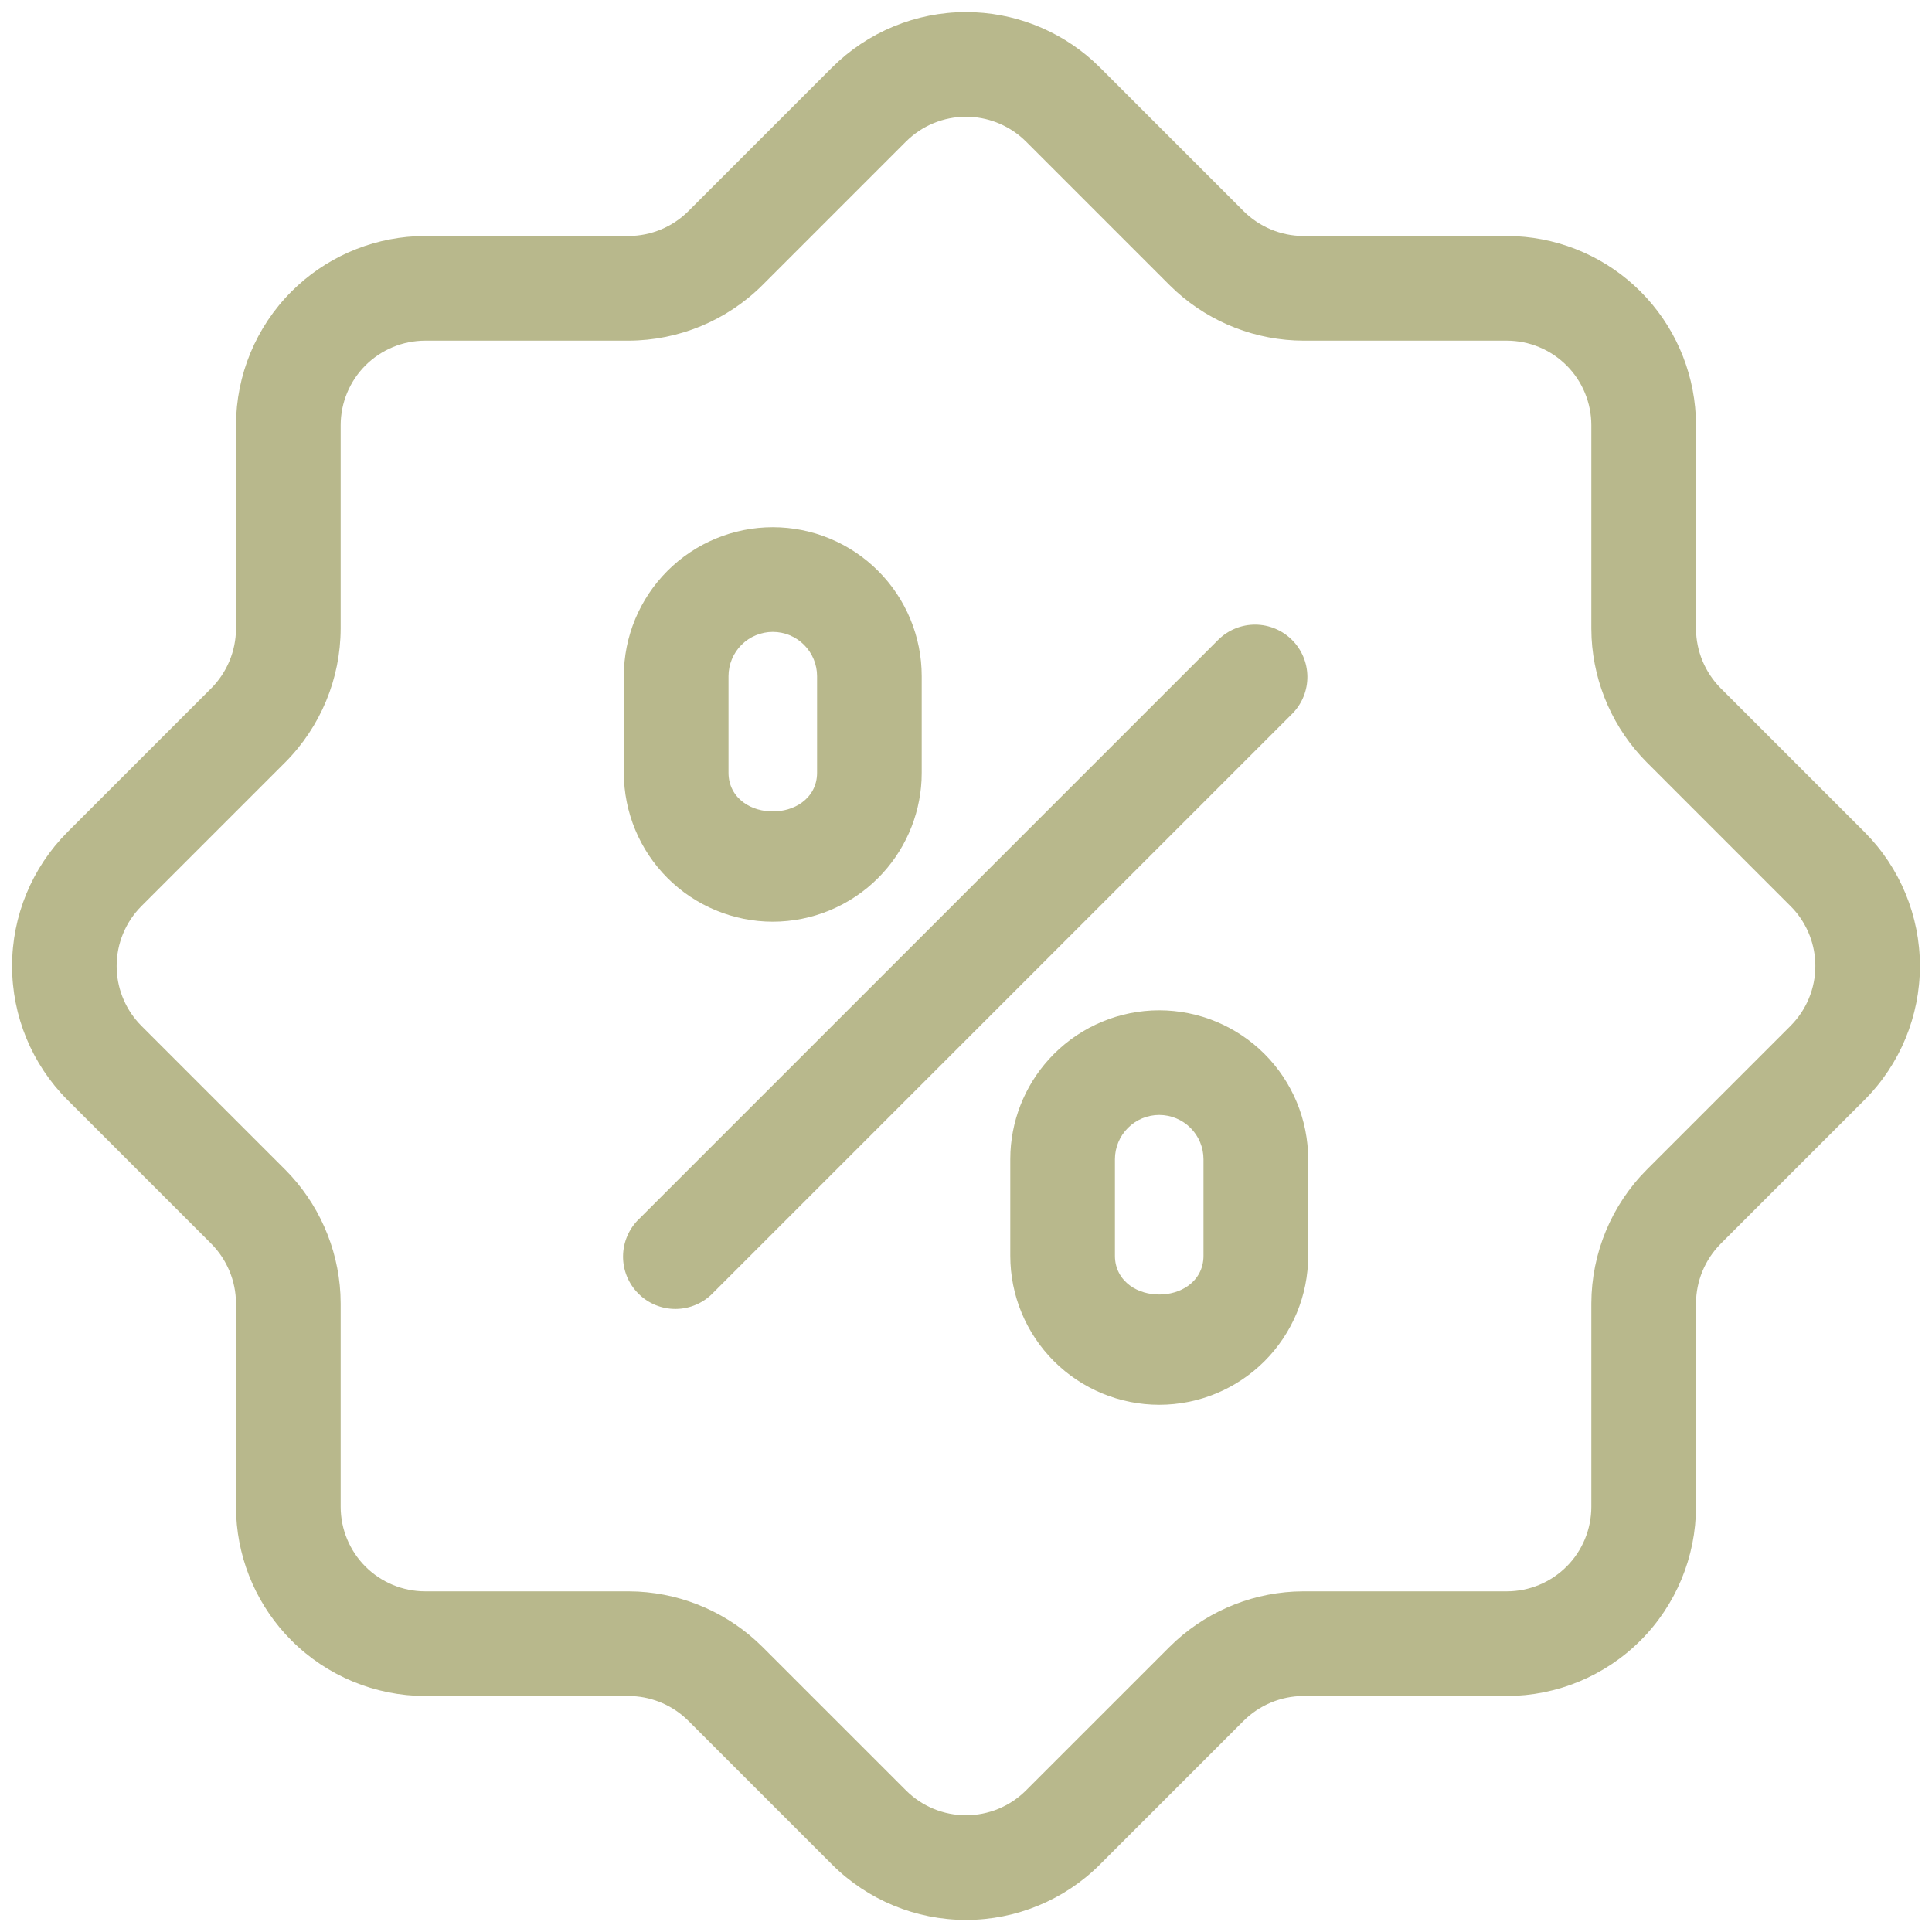 <svg width="80" height="80" viewBox="0 0 80 80" fill="none" xmlns="http://www.w3.org/2000/svg">
<g clip-path="url(#clip0_2272_2775)">
<path d="M40 4.834C39.072 4.834 38.181 5.201 37.523 5.854L31.568 11.809C30.096 13.274 28.105 14.1 26.028 14.106H17.606C16.678 14.107 15.788 14.476 15.132 15.132C14.476 15.788 14.107 16.678 14.106 17.606V26.029C14.1 28.106 13.274 30.095 11.81 31.567L5.855 37.522C5.199 38.179 4.83 39.071 4.83 40C4.83 40.871 5.154 41.709 5.735 42.352L5.855 42.478L11.81 48.433C13.183 49.813 13.994 51.649 14.096 53.584L14.106 53.972V62.394C14.107 63.322 14.476 64.212 15.132 64.868C15.788 65.525 16.678 65.893 17.606 65.894H26.028L26.416 65.904C28.352 66.006 30.188 66.817 31.568 68.191L37.523 74.145C38.181 74.799 39.072 75.166 40 75.166C40.928 75.166 41.819 74.799 42.477 74.145L48.432 68.191C49.812 66.817 51.648 66.006 53.584 65.904L53.972 65.894H62.394C63.322 65.893 64.212 65.524 64.868 64.868C65.525 64.212 65.893 63.321 65.894 62.393V53.972C65.9 51.895 66.725 49.904 68.19 48.432L74.144 42.478V42.477C74.801 41.82 75.17 40.929 75.17 40C75.17 39.129 74.846 38.291 74.265 37.648L74.144 37.522L68.19 31.567C66.817 30.187 66.006 28.351 65.904 26.416L65.894 26.028V17.606C65.893 16.678 65.525 15.788 64.868 15.132C64.212 14.476 63.322 14.107 62.394 14.106H53.972C52.025 14.1 50.153 13.374 48.714 12.076L48.432 11.809L42.477 5.854L42.351 5.735C41.706 5.157 40.87 4.834 40 4.834ZM9.772 53.968C9.768 53.042 9.399 52.155 8.746 51.498L2.791 45.543C1.324 44.071 0.5 42.078 0.5 40C0.5 37.922 1.324 35.929 2.791 34.457L8.746 28.502C9.399 27.845 9.768 26.958 9.772 26.032V17.607C9.775 15.53 10.601 13.539 12.07 12.07C13.447 10.693 15.283 9.881 17.219 9.782L17.607 9.772H26.032C26.958 9.768 27.845 9.399 28.502 8.746L34.456 2.792C35.928 1.324 37.922 0.5 40 0.5C41.949 0.5 43.822 1.224 45.262 2.524L45.544 2.792L51.498 8.746C52.155 9.399 53.042 9.768 53.968 9.772H62.393L62.781 9.782C64.717 9.881 66.553 10.693 67.93 12.07C69.307 13.447 70.119 15.283 70.218 17.219L70.228 17.607V26.032C70.232 26.958 70.601 27.845 71.254 28.502L77.209 34.457C78.676 35.929 79.5 37.922 79.5 40C79.5 42.078 78.676 44.071 77.209 45.543L71.254 51.498C70.601 52.155 70.232 53.042 70.228 53.968V62.394C70.225 64.47 69.398 66.461 67.93 67.93C66.461 69.398 64.47 70.225 62.393 70.228H53.968C53.042 70.232 52.155 70.601 51.498 71.254L45.544 77.208C44.072 78.676 42.078 79.5 40 79.5C37.922 79.5 35.928 78.676 34.456 77.208L28.502 71.254L28.376 71.135C27.734 70.556 26.9 70.232 26.032 70.228H17.607C15.53 70.225 13.539 69.398 12.07 67.93C10.693 66.553 9.881 64.717 9.782 62.781L9.772 62.393V53.968Z" fill="#B8B88C"/>
<path d="M48.001 41.834C49.636 41.835 51.204 42.486 52.361 43.642C53.517 44.798 54.167 46.366 54.169 48.002V52.002C54.169 53.637 53.518 55.206 52.362 56.363C51.205 57.519 49.637 58.169 48.002 58.169C46.366 58.169 44.797 57.519 43.64 56.363C42.483 55.206 41.834 53.637 41.834 52.002V48.002L41.841 47.696C41.918 46.172 42.558 44.726 43.642 43.642C44.798 42.486 46.365 41.835 48.001 41.834ZM48.002 46.167C47.515 46.167 47.048 46.361 46.705 46.705C46.361 47.048 46.167 47.515 46.167 48.002V52.002C46.167 52.541 46.422 52.961 46.789 53.231C47.141 53.49 47.584 53.603 48.002 53.603C48.418 53.603 48.861 53.49 49.213 53.231C49.581 52.961 49.834 52.541 49.834 52.002V48.002C49.834 47.515 49.641 47.048 49.297 46.705C48.954 46.361 48.488 46.168 48.002 46.167Z" fill="#B8B88C"/>
<path d="M32 21.831C33.635 21.831 35.203 22.481 36.36 23.638C37.517 24.794 38.166 26.363 38.166 27.999V31.999L38.159 32.305C38.082 33.828 37.443 35.274 36.359 36.358C35.203 37.515 33.634 38.164 31.998 38.166C30.364 38.164 28.796 37.514 27.64 36.358C26.484 35.202 25.833 33.634 25.831 31.999V27.999C25.831 26.363 26.482 24.794 27.638 23.638C28.795 22.481 30.364 21.831 32 21.831ZM32 26.165C31.513 26.165 31.047 26.358 30.703 26.702C30.359 27.046 30.166 27.513 30.166 27.999V31.999C30.166 32.539 30.419 32.959 30.787 33.228C31.139 33.487 31.582 33.6 32 33.6C32.416 33.6 32.859 33.487 33.211 33.228C33.578 32.959 33.833 32.539 33.833 31.999V27.999C33.833 27.513 33.639 27.046 33.295 26.702C32.952 26.358 32.486 26.165 32 26.165Z" fill="#B8B88C"/>
<path d="M51.987 25.864C52.556 25.869 53.099 26.097 53.501 26.499C53.903 26.901 54.131 27.445 54.136 28.013C54.141 28.578 53.924 29.122 53.533 29.53L29.53 53.533L29.524 53.54C29.325 53.747 29.085 53.912 28.821 54.025C28.557 54.139 28.272 54.199 27.984 54.201C27.697 54.204 27.412 54.149 27.145 54.04C26.879 53.931 26.637 53.77 26.434 53.566C26.23 53.363 26.069 53.121 25.96 52.855C25.851 52.588 25.796 52.303 25.799 52.016C25.801 51.728 25.861 51.443 25.975 51.179C26.088 50.914 26.253 50.675 26.46 50.476L26.467 50.47L50.464 26.473C50.873 26.078 51.419 25.859 51.987 25.864Z" fill="#B8B88C"/>
</g>
<defs>
<clipPath id="clip0_2272_2775">
<rect width="80" height="80" fill="white"/>
</clipPath>
</defs>
</svg>

